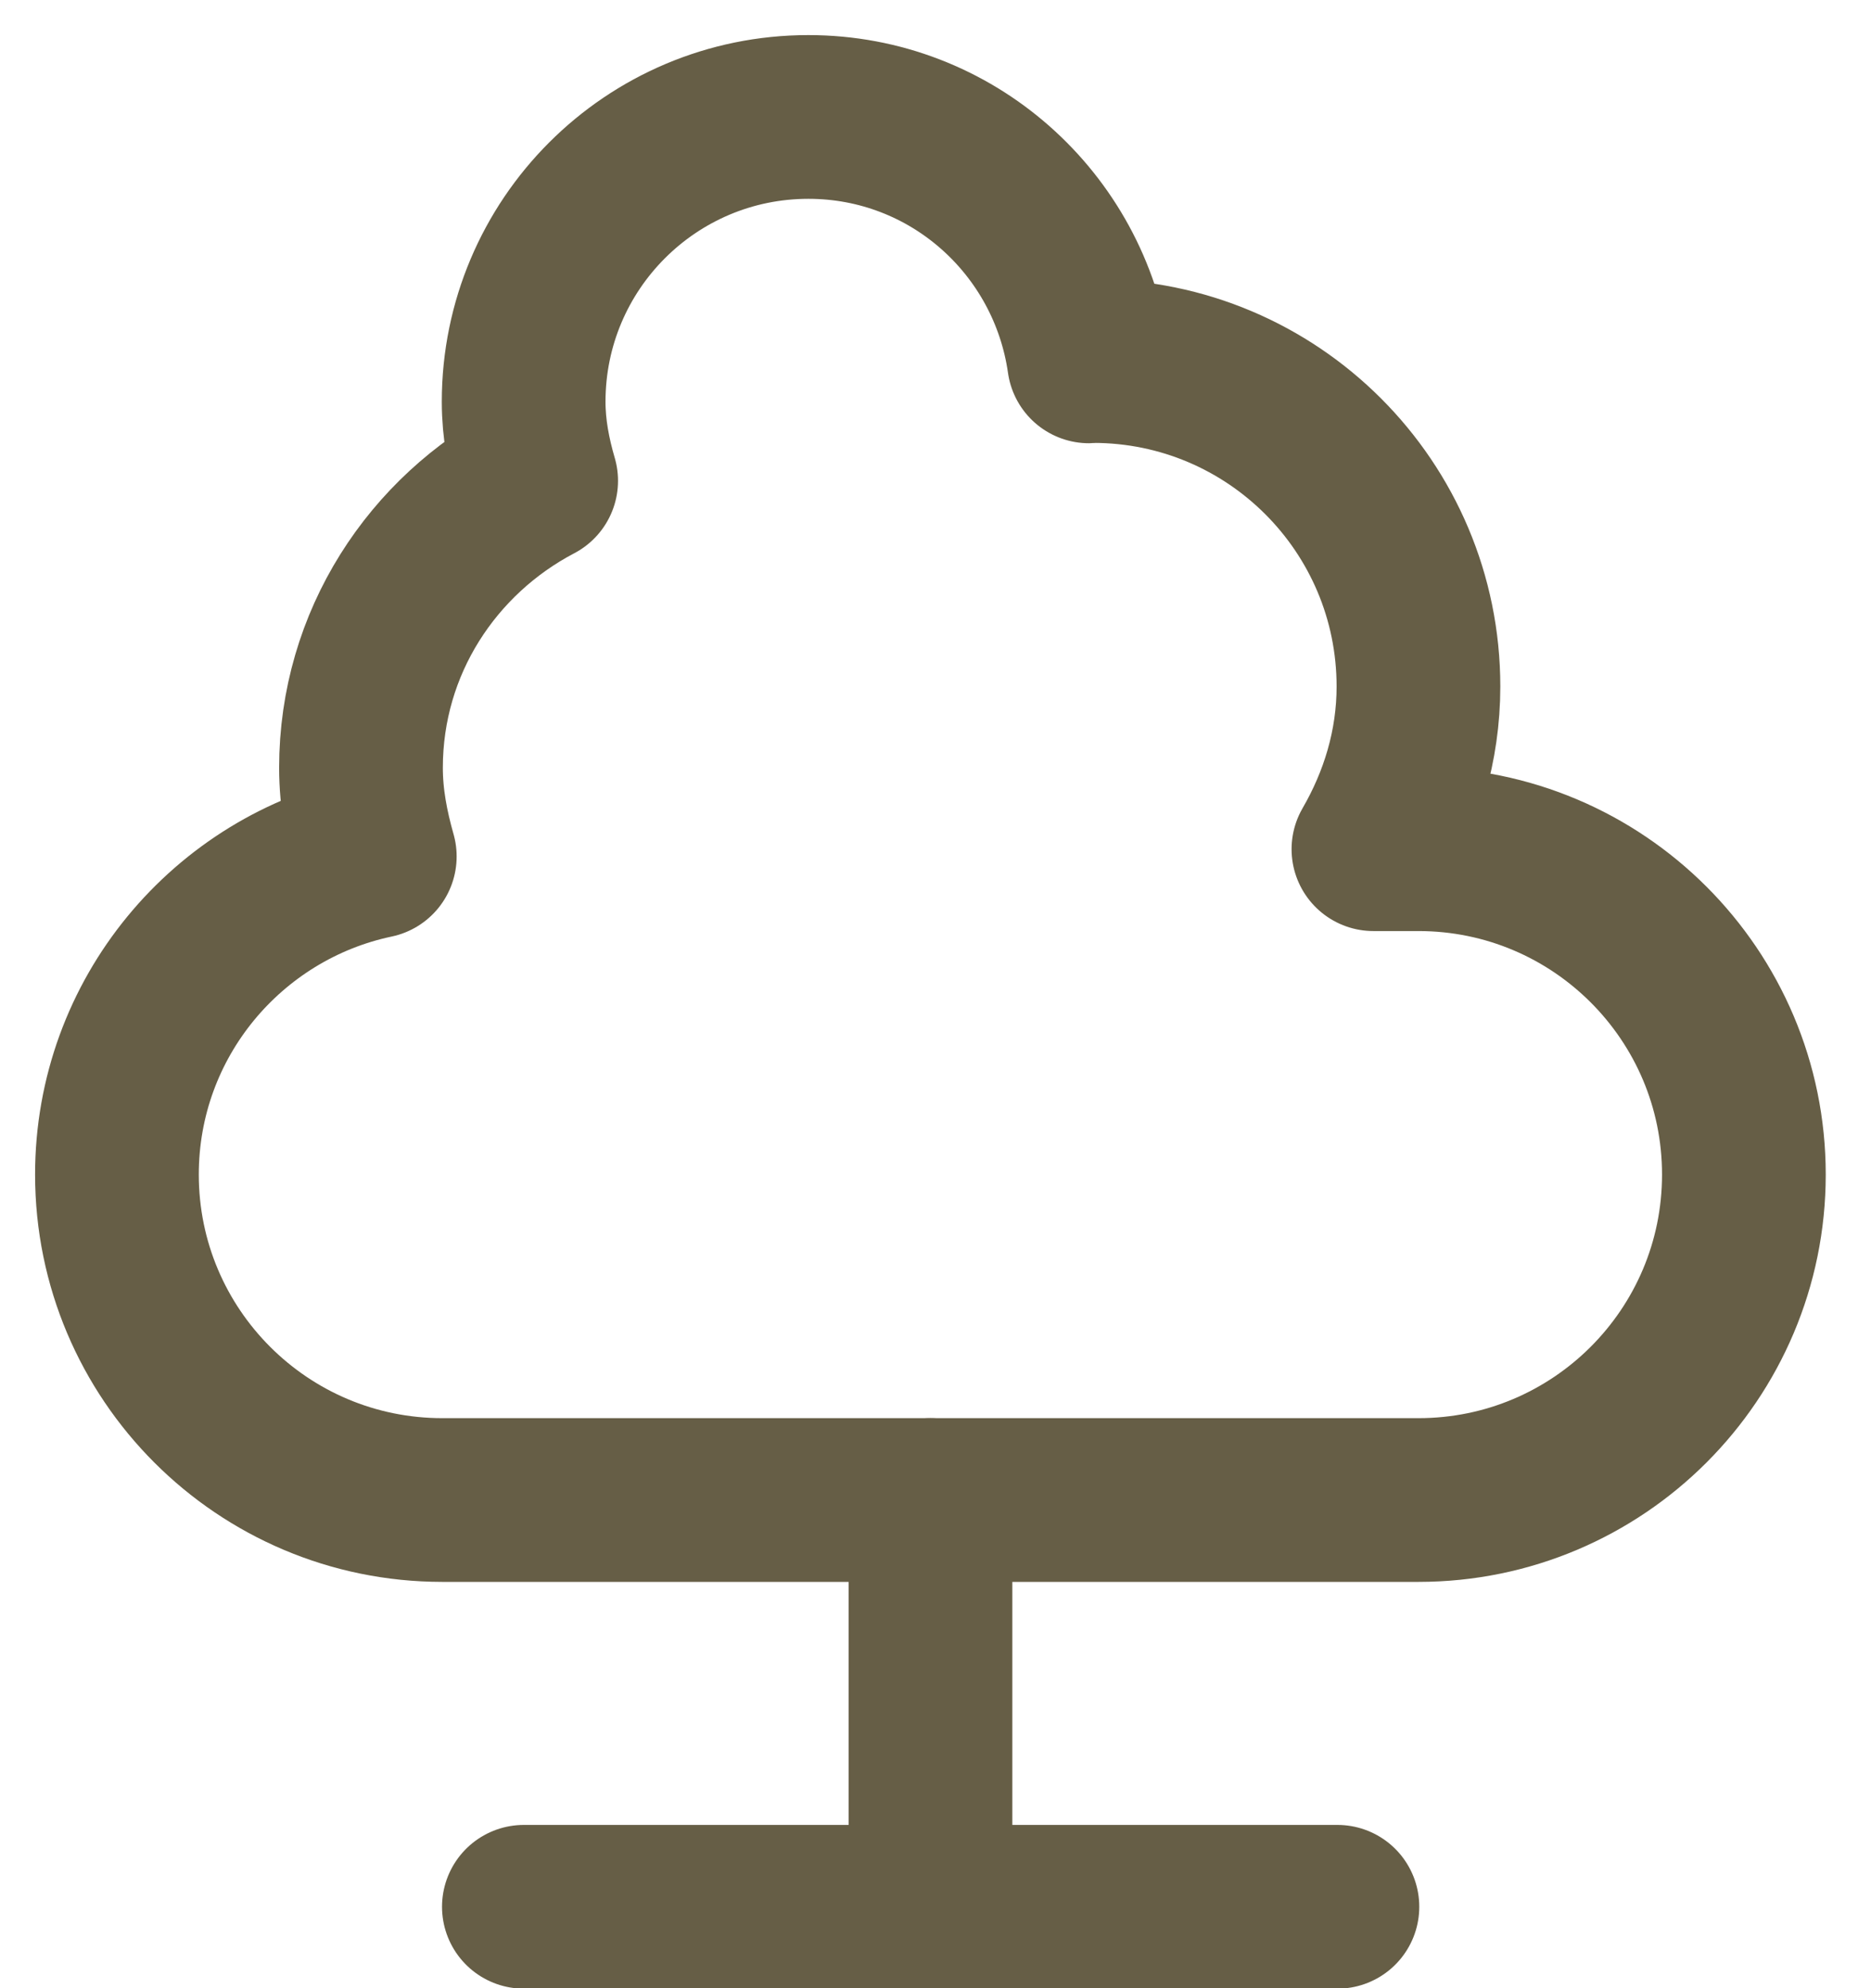 <svg width="16" height="17" viewBox="0 0 16 17" fill="none" xmlns="http://www.w3.org/2000/svg">
<path d="M7.957 12.826V16.304" stroke="#665E46" stroke-width="1.4" stroke-linecap="round" stroke-linejoin="round"/>
<path d="M4.48 16.304H11.437" stroke="#665E46" stroke-width="1.4" stroke-linecap="round" stroke-linejoin="round"/>
<path fill-rule="evenodd" clip-rule="evenodd" d="M12.13 7.261H11.745C11.983 6.85 12.13 6.379 12.13 5.87C12.13 4.333 10.885 3.087 9.348 3.087C9.336 3.087 9.325 3.09 9.313 3.09C9.145 1.91 8.14 1 6.913 1C5.568 1 4.478 2.09 4.478 3.435C4.478 3.671 4.522 3.895 4.585 4.111C3.699 4.576 3.087 5.494 3.087 6.565C3.087 6.83 3.136 7.08 3.205 7.323C1.945 7.589 1 8.705 1 10.043C1 11.58 2.246 12.826 3.783 12.826H12.13C13.667 12.826 14.913 11.58 14.913 10.043C14.913 8.507 13.667 7.261 12.13 7.261V7.261Z" stroke="#665E46" stroke-width="1.4" stroke-linecap="round" stroke-linejoin="round"/>
</svg>
